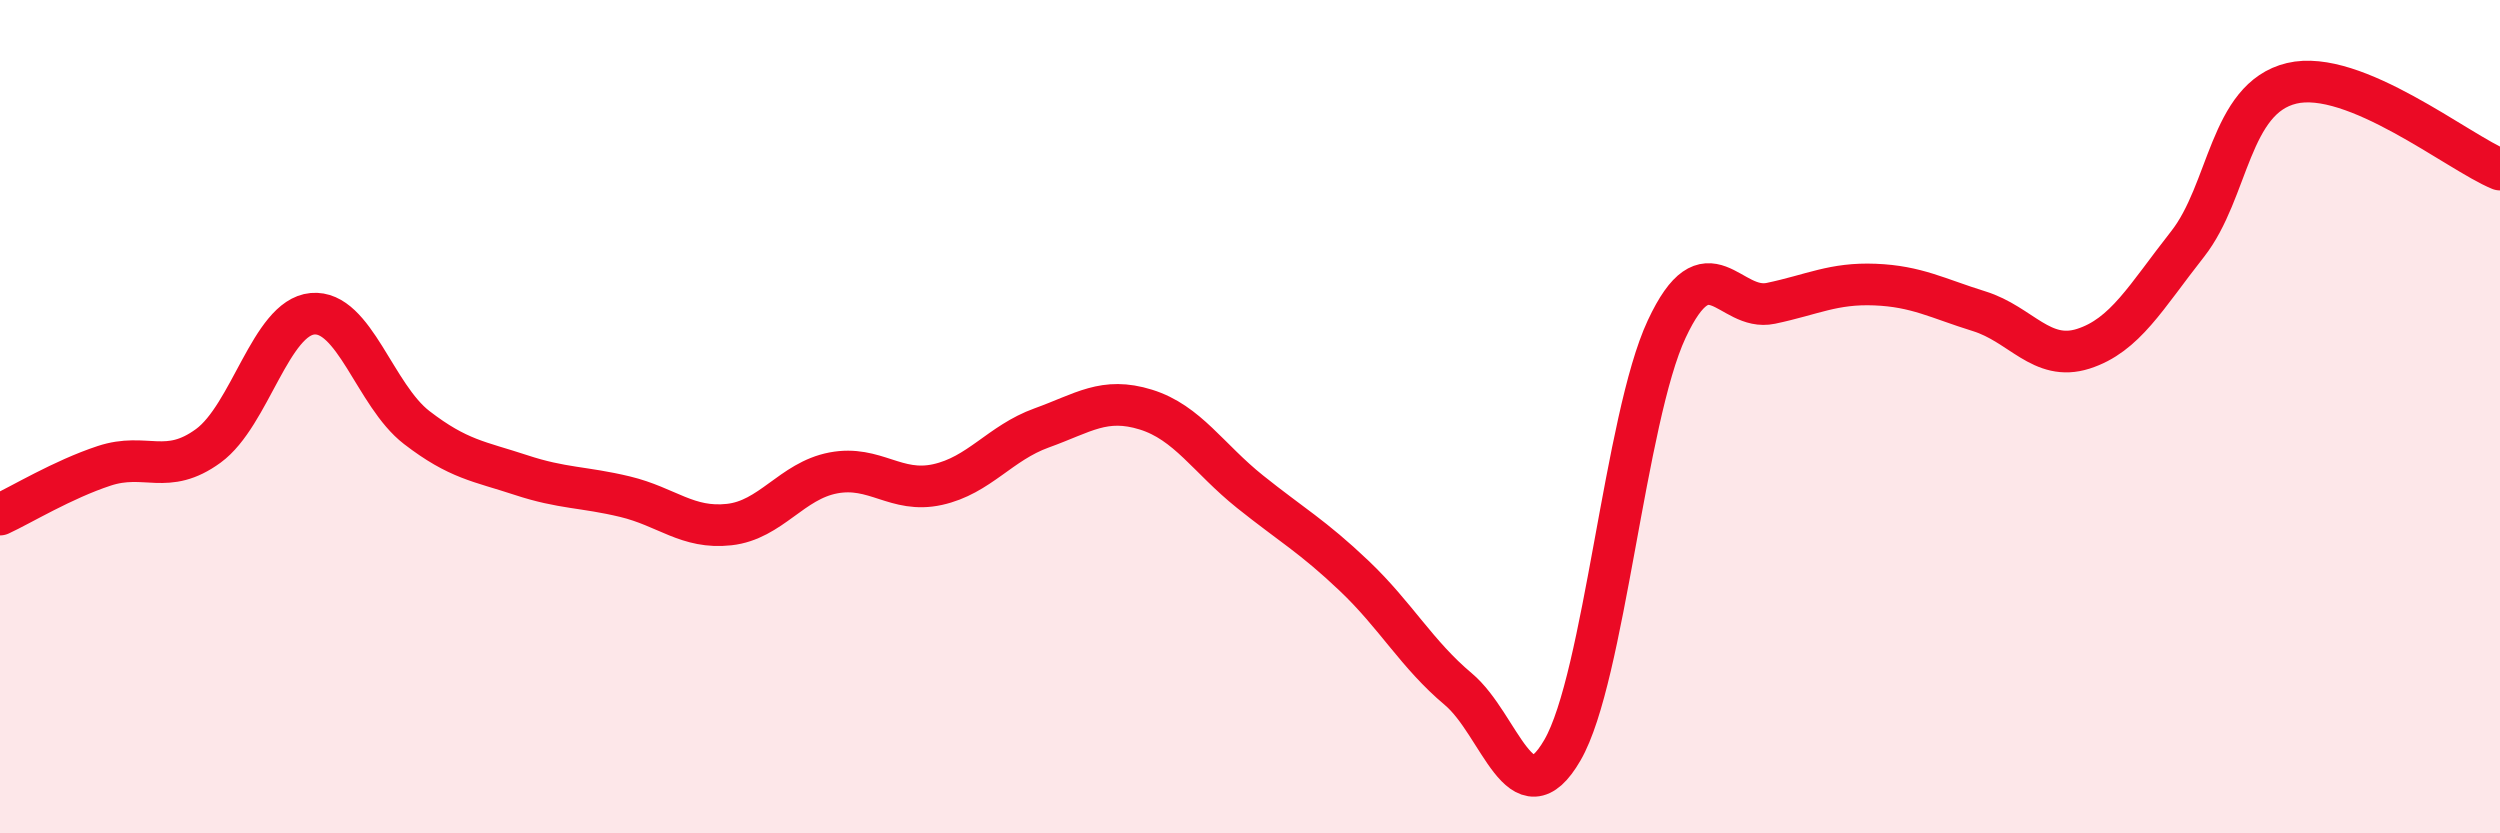 
    <svg width="60" height="20" viewBox="0 0 60 20" xmlns="http://www.w3.org/2000/svg">
      <path
        d="M 0,12.35 C 0.5,12.12 1.5,11.51 2.5,11.18 C 3.5,10.85 4,11.43 5,10.7 C 6,9.97 6.5,7.62 7.5,7.53 C 8.5,7.44 9,9.49 10,10.26 C 11,11.03 11.5,11.07 12.5,11.4 C 13.5,11.73 14,11.68 15,11.92 C 16,12.16 16.5,12.7 17.5,12.59 C 18.5,12.48 19,11.54 20,11.35 C 21,11.16 21.5,11.85 22.5,11.63 C 23.5,11.41 24,10.63 25,10.27 C 26,9.91 26.5,9.52 27.5,9.83 C 28.5,10.14 29,11 30,11.8 C 31,12.6 31.5,12.87 32.5,13.82 C 33.5,14.77 34,15.7 35,16.54 C 36,17.38 36.5,19.73 37.5,18 C 38.5,16.27 39,10.04 40,7.9 C 41,5.76 41.5,7.49 42.5,7.28 C 43.5,7.07 44,6.79 45,6.83 C 46,6.87 46.5,7.16 47.5,7.47 C 48.5,7.78 49,8.69 50,8.37 C 51,8.05 51.5,7.13 52.5,5.86 C 53.5,4.59 53.5,2.36 55,2 C 56.5,1.64 59,3.66 60,4.07L60 20L0 20Z"
        fill="#EB0A25"
        opacity="0.1"
        stroke-linecap="round"
        stroke-linejoin="round"
      />
      <path
        d="M 0,12.35 C 0.5,12.12 1.5,11.51 2.5,11.18 C 3.5,10.85 4,11.43 5,10.7 C 6,9.97 6.5,7.62 7.5,7.53 C 8.5,7.44 9,9.49 10,10.26 C 11,11.03 11.5,11.07 12.5,11.4 C 13.5,11.73 14,11.68 15,11.92 C 16,12.16 16.5,12.7 17.5,12.59 C 18.5,12.48 19,11.54 20,11.35 C 21,11.16 21.5,11.85 22.5,11.63 C 23.5,11.41 24,10.63 25,10.27 C 26,9.91 26.5,9.52 27.5,9.83 C 28.5,10.14 29,11 30,11.8 C 31,12.6 31.5,12.87 32.5,13.82 C 33.5,14.77 34,15.7 35,16.54 C 36,17.38 36.5,19.73 37.5,18 C 38.5,16.27 39,10.04 40,7.9 C 41,5.76 41.5,7.49 42.5,7.28 C 43.5,7.07 44,6.79 45,6.83 C 46,6.87 46.5,7.16 47.5,7.47 C 48.5,7.78 49,8.69 50,8.37 C 51,8.05 51.5,7.13 52.5,5.86 C 53.5,4.59 53.5,2.36 55,2 C 56.5,1.64 59,3.66 60,4.07"
        stroke="#EB0A25"
        stroke-width="1"
        fill="none"
        stroke-linecap="round"
        stroke-linejoin="round"
      />
    </svg>
  